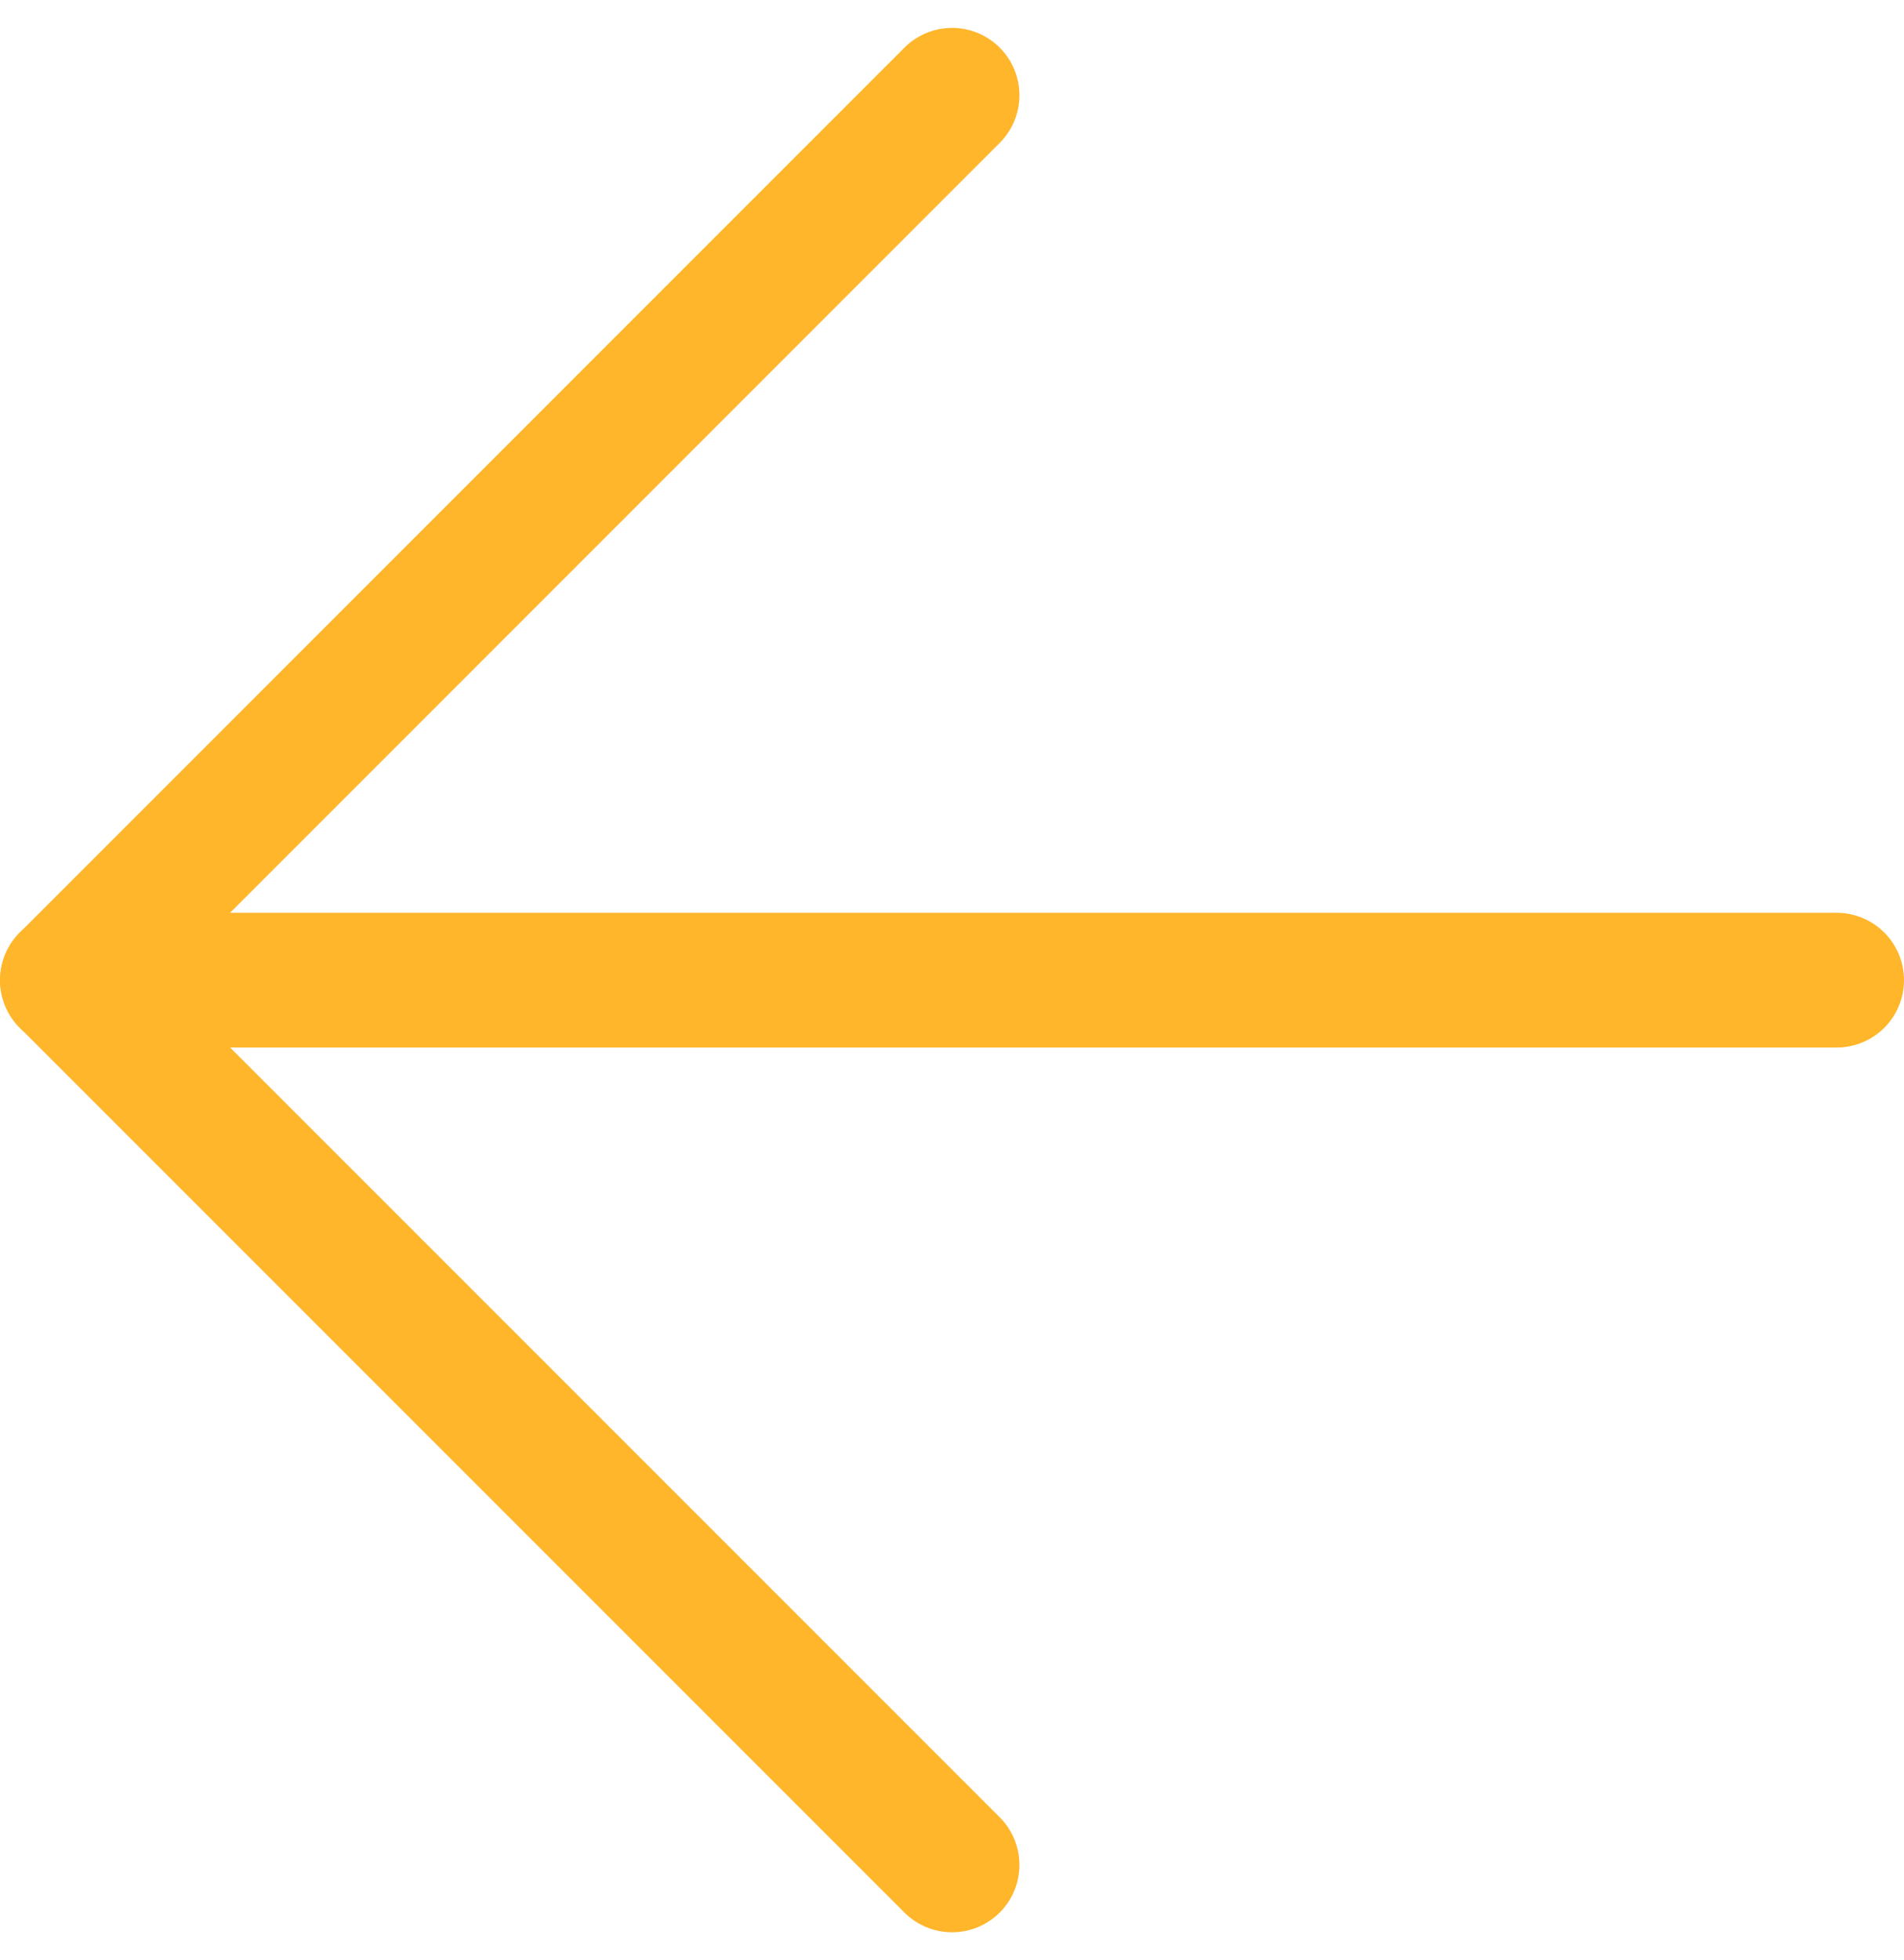 <svg xmlns="http://www.w3.org/2000/svg" width="14.133" height="14.547" viewBox="0 0 14.133 14.547">
  <g id="Icon_feather-arrow-right" data-name="Icon feather-arrow-right" transform="translate(13.633 13.84) rotate(180)">
    <path id="Tracé_4411" data-name="Tracé 4411" d="M0,0H13.133" transform="translate(0 6.566)" fill="none" stroke="#ffb62b" stroke-linecap="round" stroke-linejoin="round" stroke-width="1"/>
    <path id="Tracé_4412" data-name="Tracé 4412" d="M0,0,6.566,6.566,0,13.133" transform="translate(6.566 0)" fill="none" stroke="#ffb62b" stroke-linecap="round" stroke-linejoin="round" stroke-width="1"/>
  </g>
</svg>
